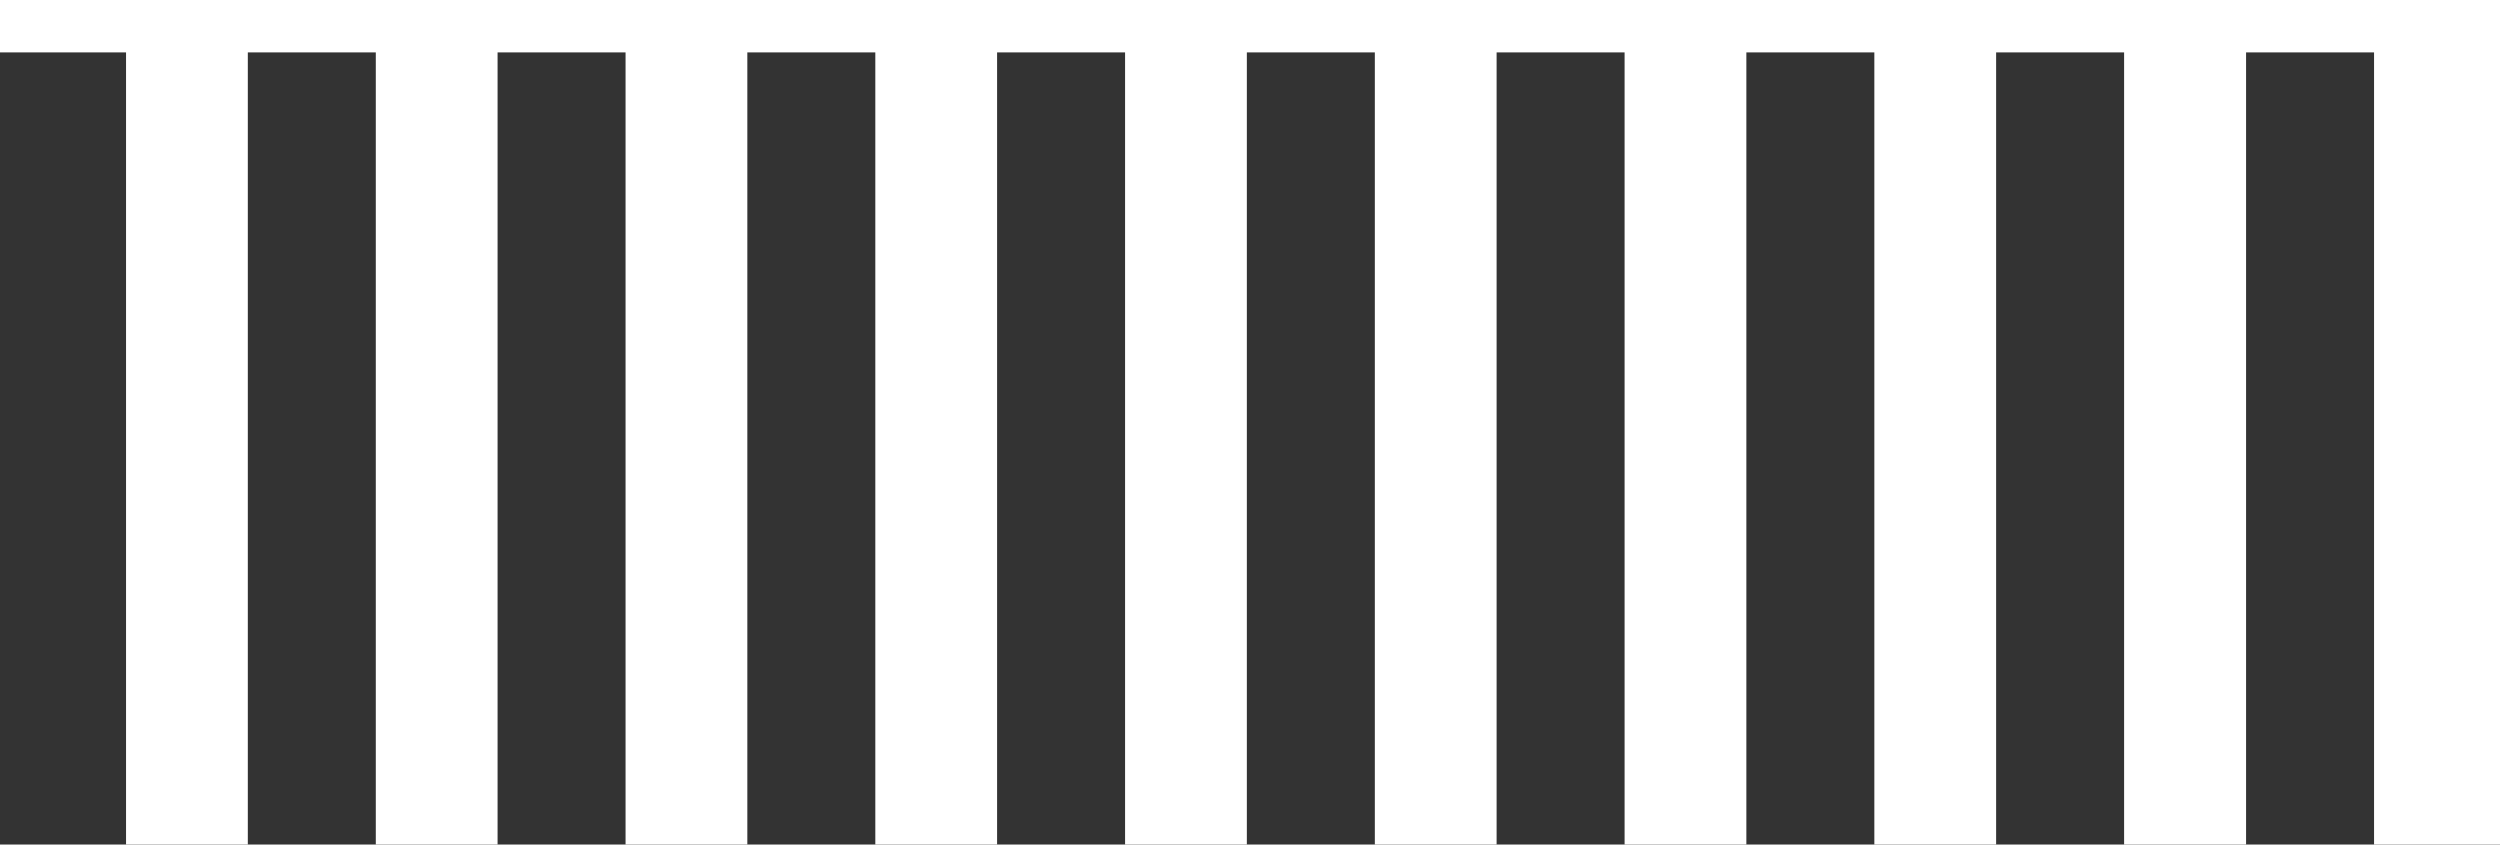 <svg xmlns="http://www.w3.org/2000/svg" id="Laag_1" viewBox="0 0 128.925 43.553"><rect x="0" y="0" width="128.925" height="43.553" fill="#333333" stroke="none"/><defs><style>      .st0 {        fill: #fff;      }    </style></defs><polygon class="st0" points="128.925 2.703 128.925 0 0 0 0 2.703 6.5 2.703 6.5 43.553 12.78 43.553 12.78 2.703 19.38 2.703 19.38 43.553 25.66 43.553 25.66 2.703 32.26 2.703 32.26 43.553 38.54 43.553 38.54 2.703 45.14 2.703 45.14 43.553 51.42 43.553 51.42 2.703 58.02 2.703 58.02 43.553 64.3 43.553 64.3 2.703 70.9 2.703 70.9 43.553 77.18 43.553 77.18 2.703 83.78 2.703 83.78 43.553 90.06 43.553 90.06 2.703 96.66 2.703 96.66 43.553 102.94 43.553 102.94 2.703 109.54 2.703 109.54 43.553 115.83 43.553 115.83 2.703 122.43 2.703 122.43 43.553 128.93 43.553 128.93 2.703 128.925 2.703"></polygon></svg>